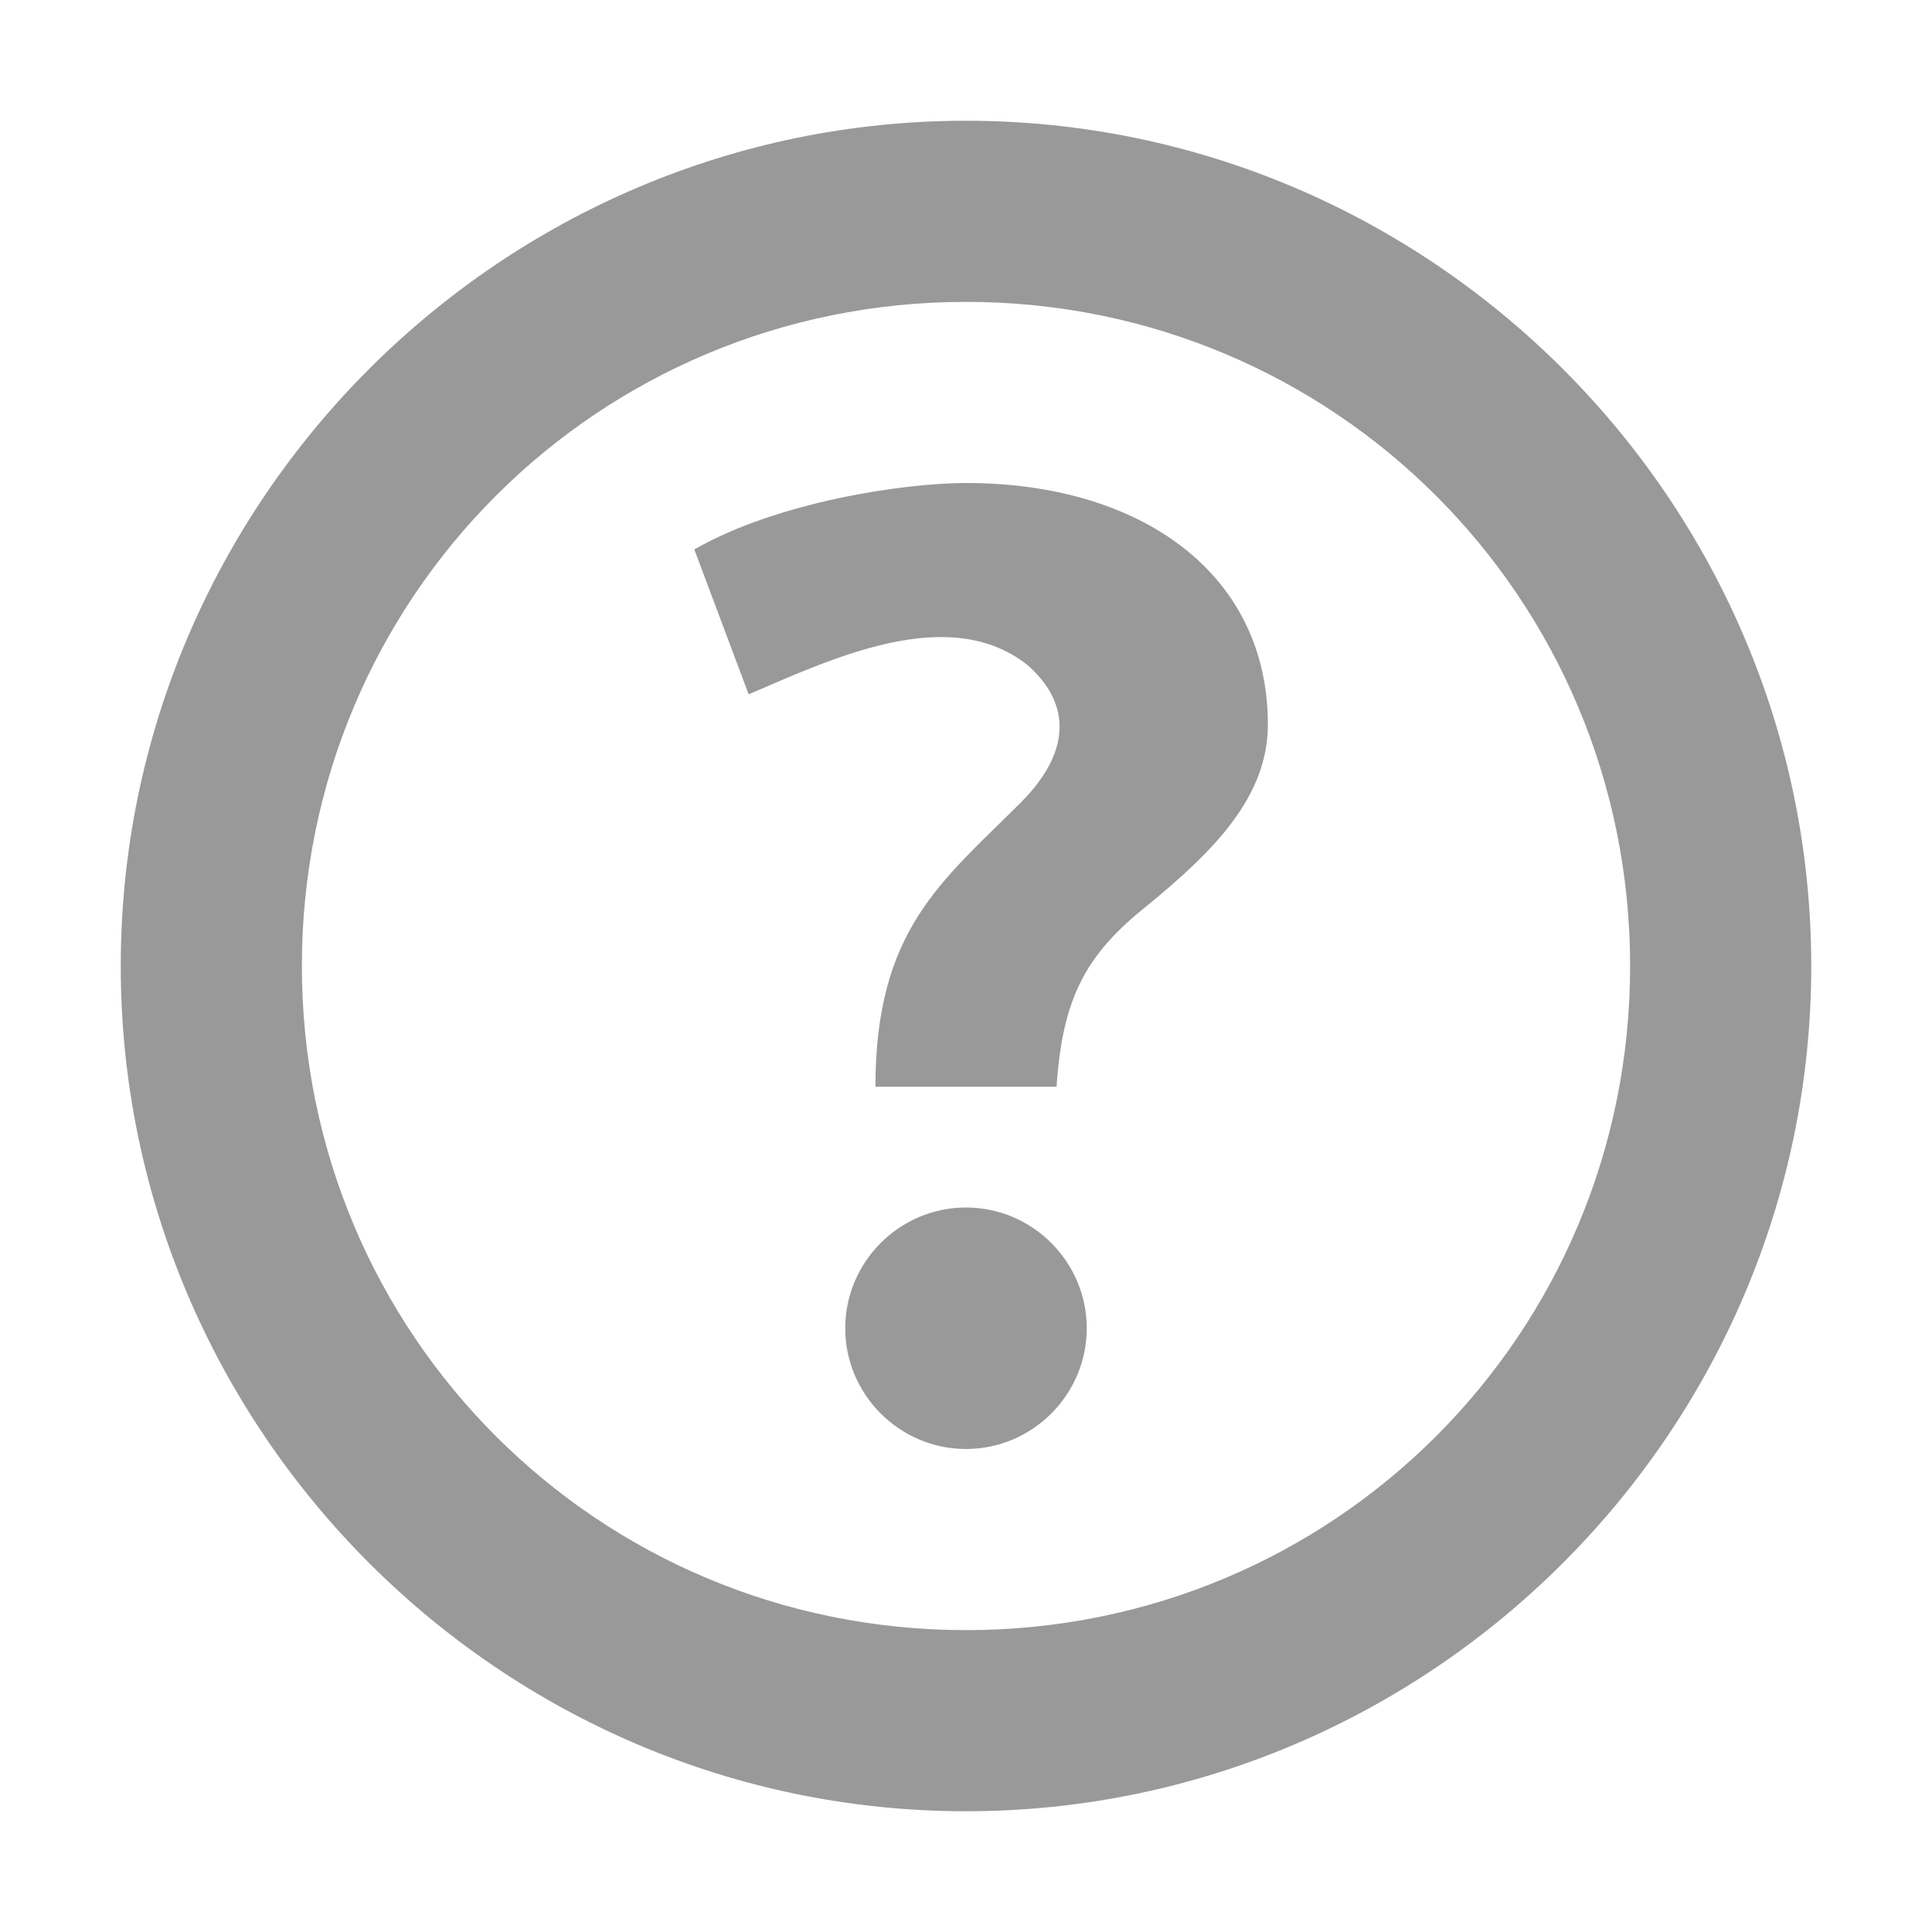<svg viewBox="0 0 32 32" xmlns="http://www.w3.org/2000/svg"><path fill="#999" d="m16 2c-7.7 0-14 6.3-14 14s6.3 14 14 14 14-6.3 14-14-6.3-14-14-14zm0 3c6.1 0 11 4.9 11 11s-4.9 11-11 11-11-4.9-11-11 4.9-11 11-11zm0 3c-1 0-3.1.3-4.5 1.1l.9 2.4c1.4-.6 3.3-1.5 4.6-.5.7.6.8 1.4-.1 2.3-1.3 1.3-2.4 2.1-2.4 4.7h3c.1-1.5.5-2.2 1.5-3 1.1-.9 2-1.8 2-3 0-2.5-2.1-4-5-4zm0 12c-1.1 0-2 .9-2 2s.9 2 2 2 2-.9 2-2-.9-2-2-2z"/></svg>